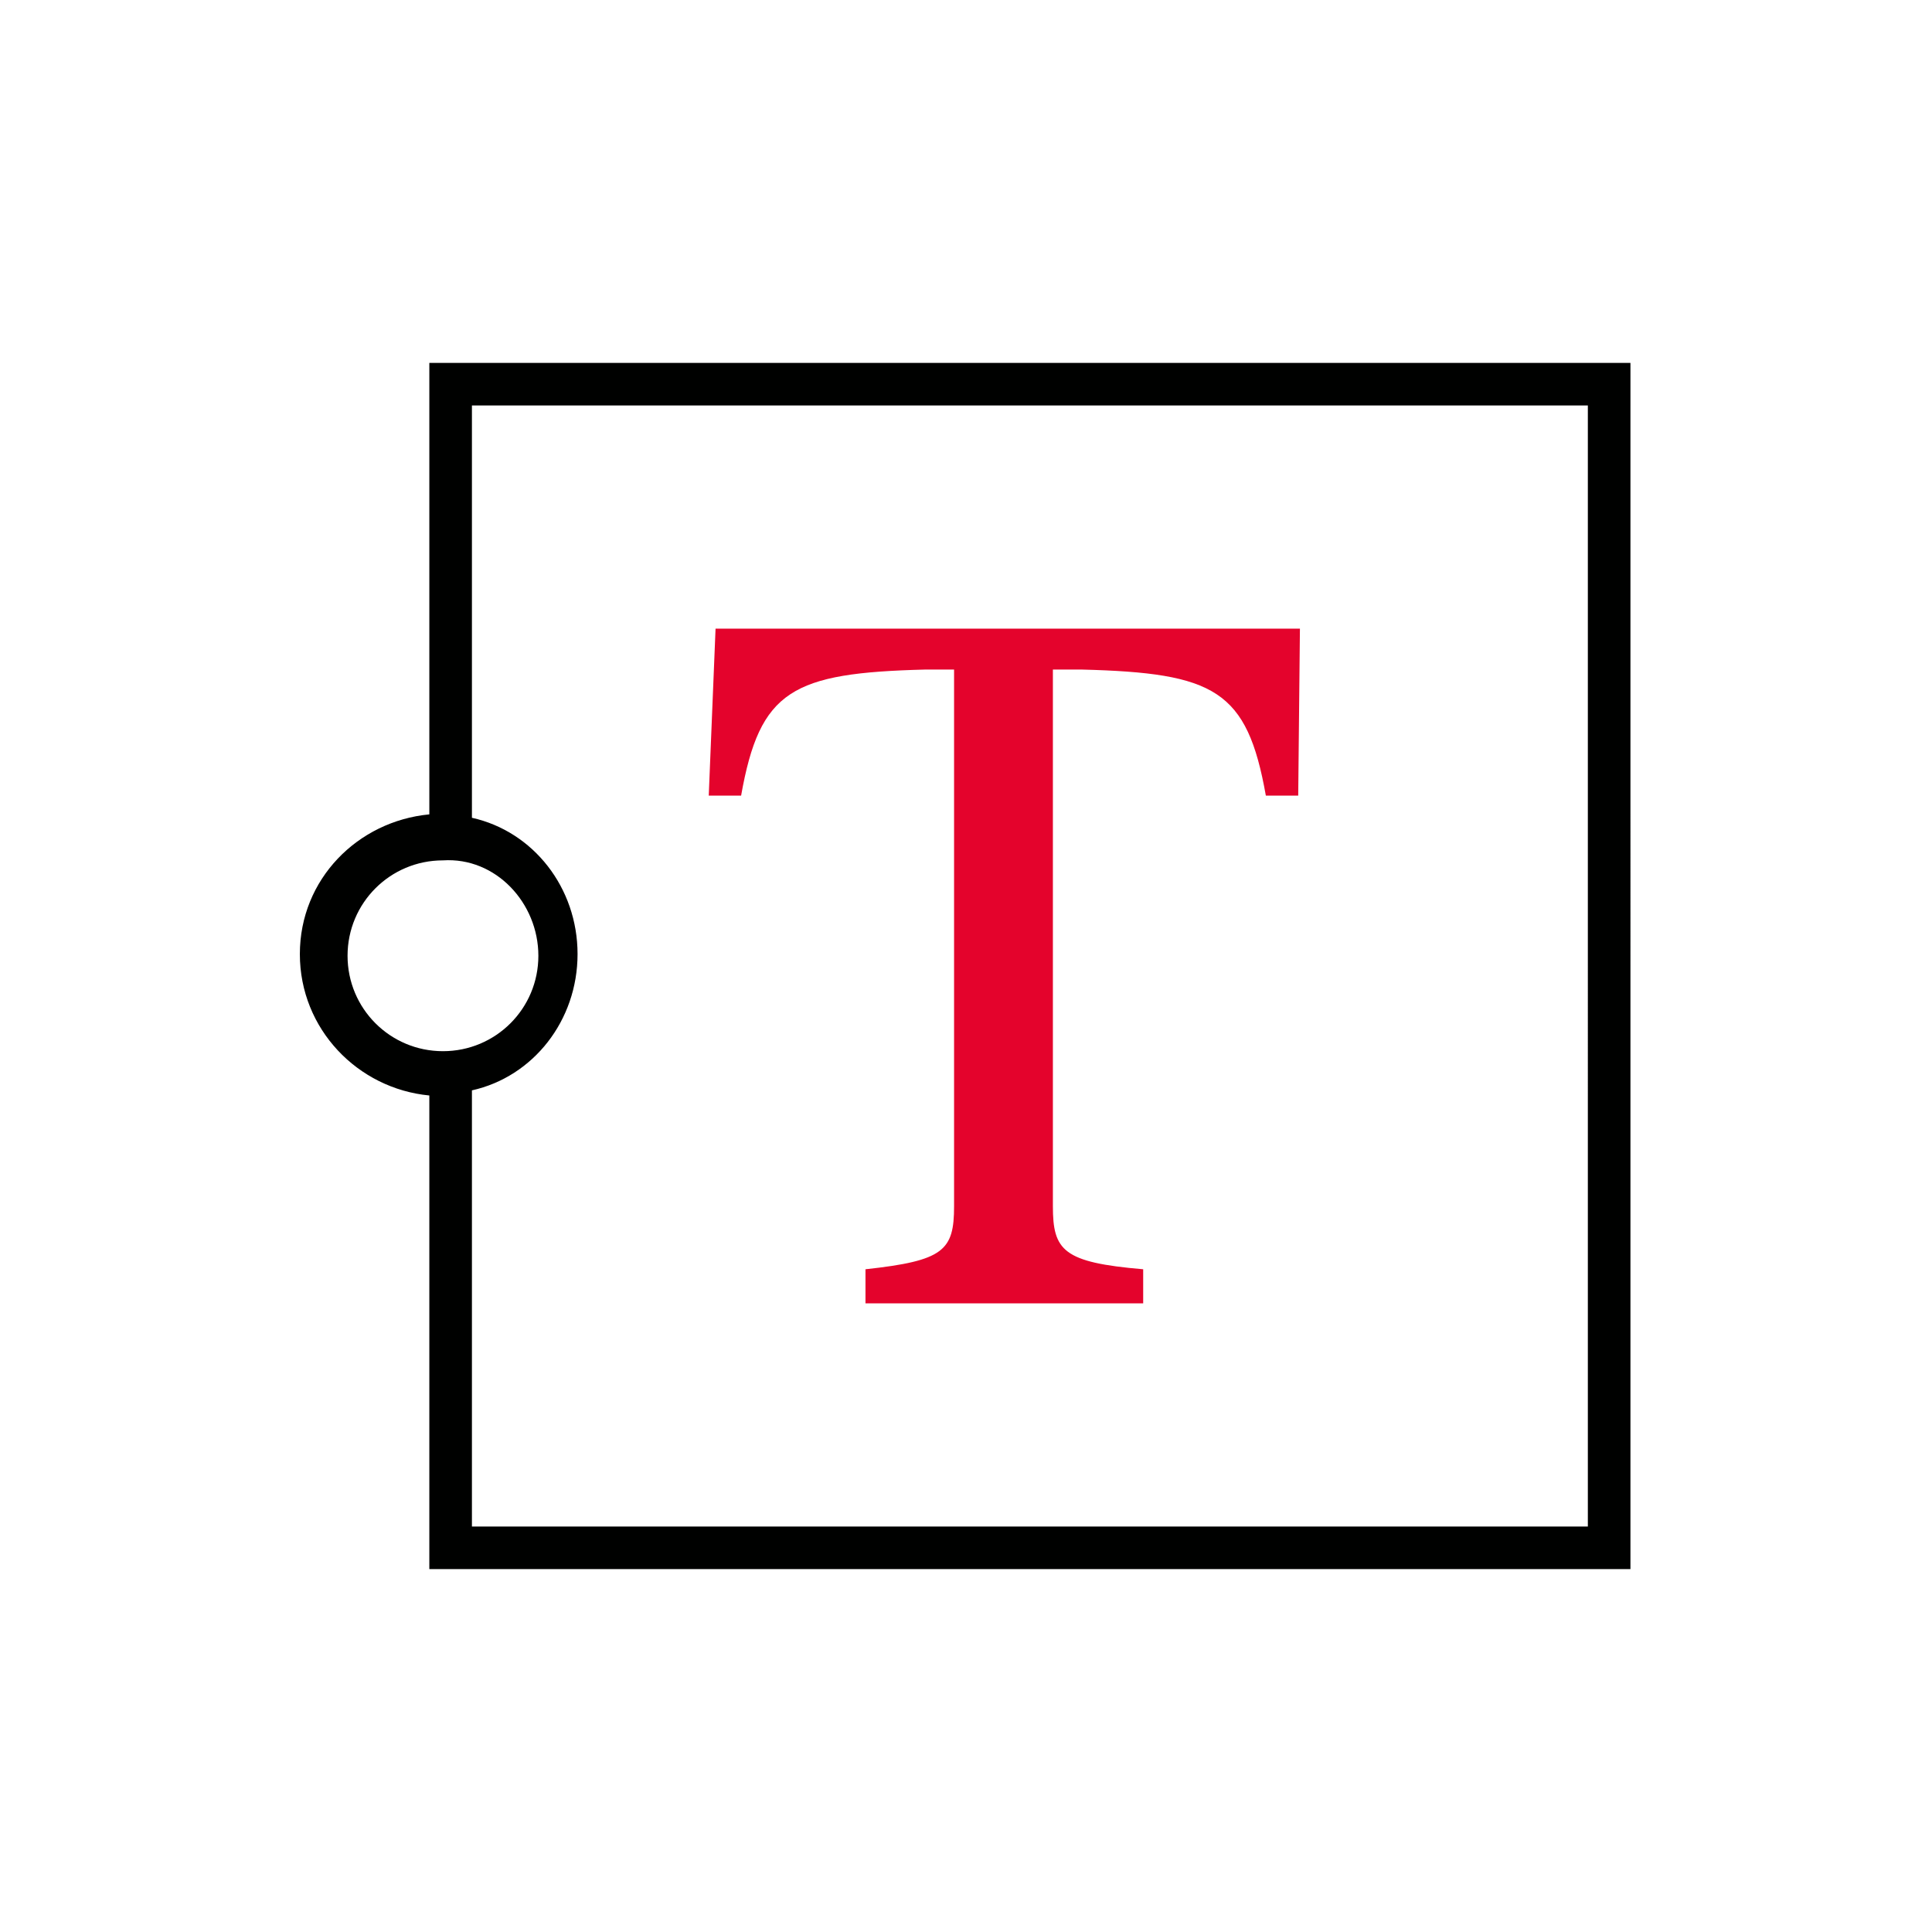 <?xml version="1.0" encoding="UTF-8"?> <svg xmlns="http://www.w3.org/2000/svg" xmlns:xlink="http://www.w3.org/1999/xlink" version="1.1" id="Capa_1" x="0px" y="0px" viewBox="0 0 113.4 113.4" style="enable-background:new 0 0 113.4 113.4;" xml:space="preserve"> <style type="text/css"> .st0{fill:#E4032C;} .st1{fill-rule:evenodd;clip-rule:evenodd;fill:#000100;} </style> <g> <path class="st0" d="M76.3,36.9H42l-0.4,9.8h1.9c1.1-6.2,3-7.2,10.8-7.4h1.7v31.5c0,2.6-0.6,3.2-5.2,3.7v2h16.3v-2 c-4.7-0.4-5.3-1.1-5.3-3.7V39.3h1.7c7.8,0.2,9.7,1.2,10.8,7.4h1.9L76.3,36.9z"></path> <path class="st1" d="M93.2,23.8H27.7V48c3.6,0.8,6.2,4.1,6.2,8s-2.6,7.2-6.2,8v25.6h65.5V23.8z M25.2,64.3v25.3v2.5h2.5h65.5h2.5 v-2.5V23.8v-2.5h-2.5H27.7h-2.5v2.5v24c-4.2,0.4-7.6,3.8-7.6,8.2S21,63.9,25.2,64.3z M31.6,56.1c0,3.1-2.5,5.6-5.6,5.6 s-5.6-2.5-5.6-5.6c0-3.1,2.5-5.6,5.6-5.6C29.1,50.3,31.6,53,31.6,56.1z"></path> </g> </svg> 